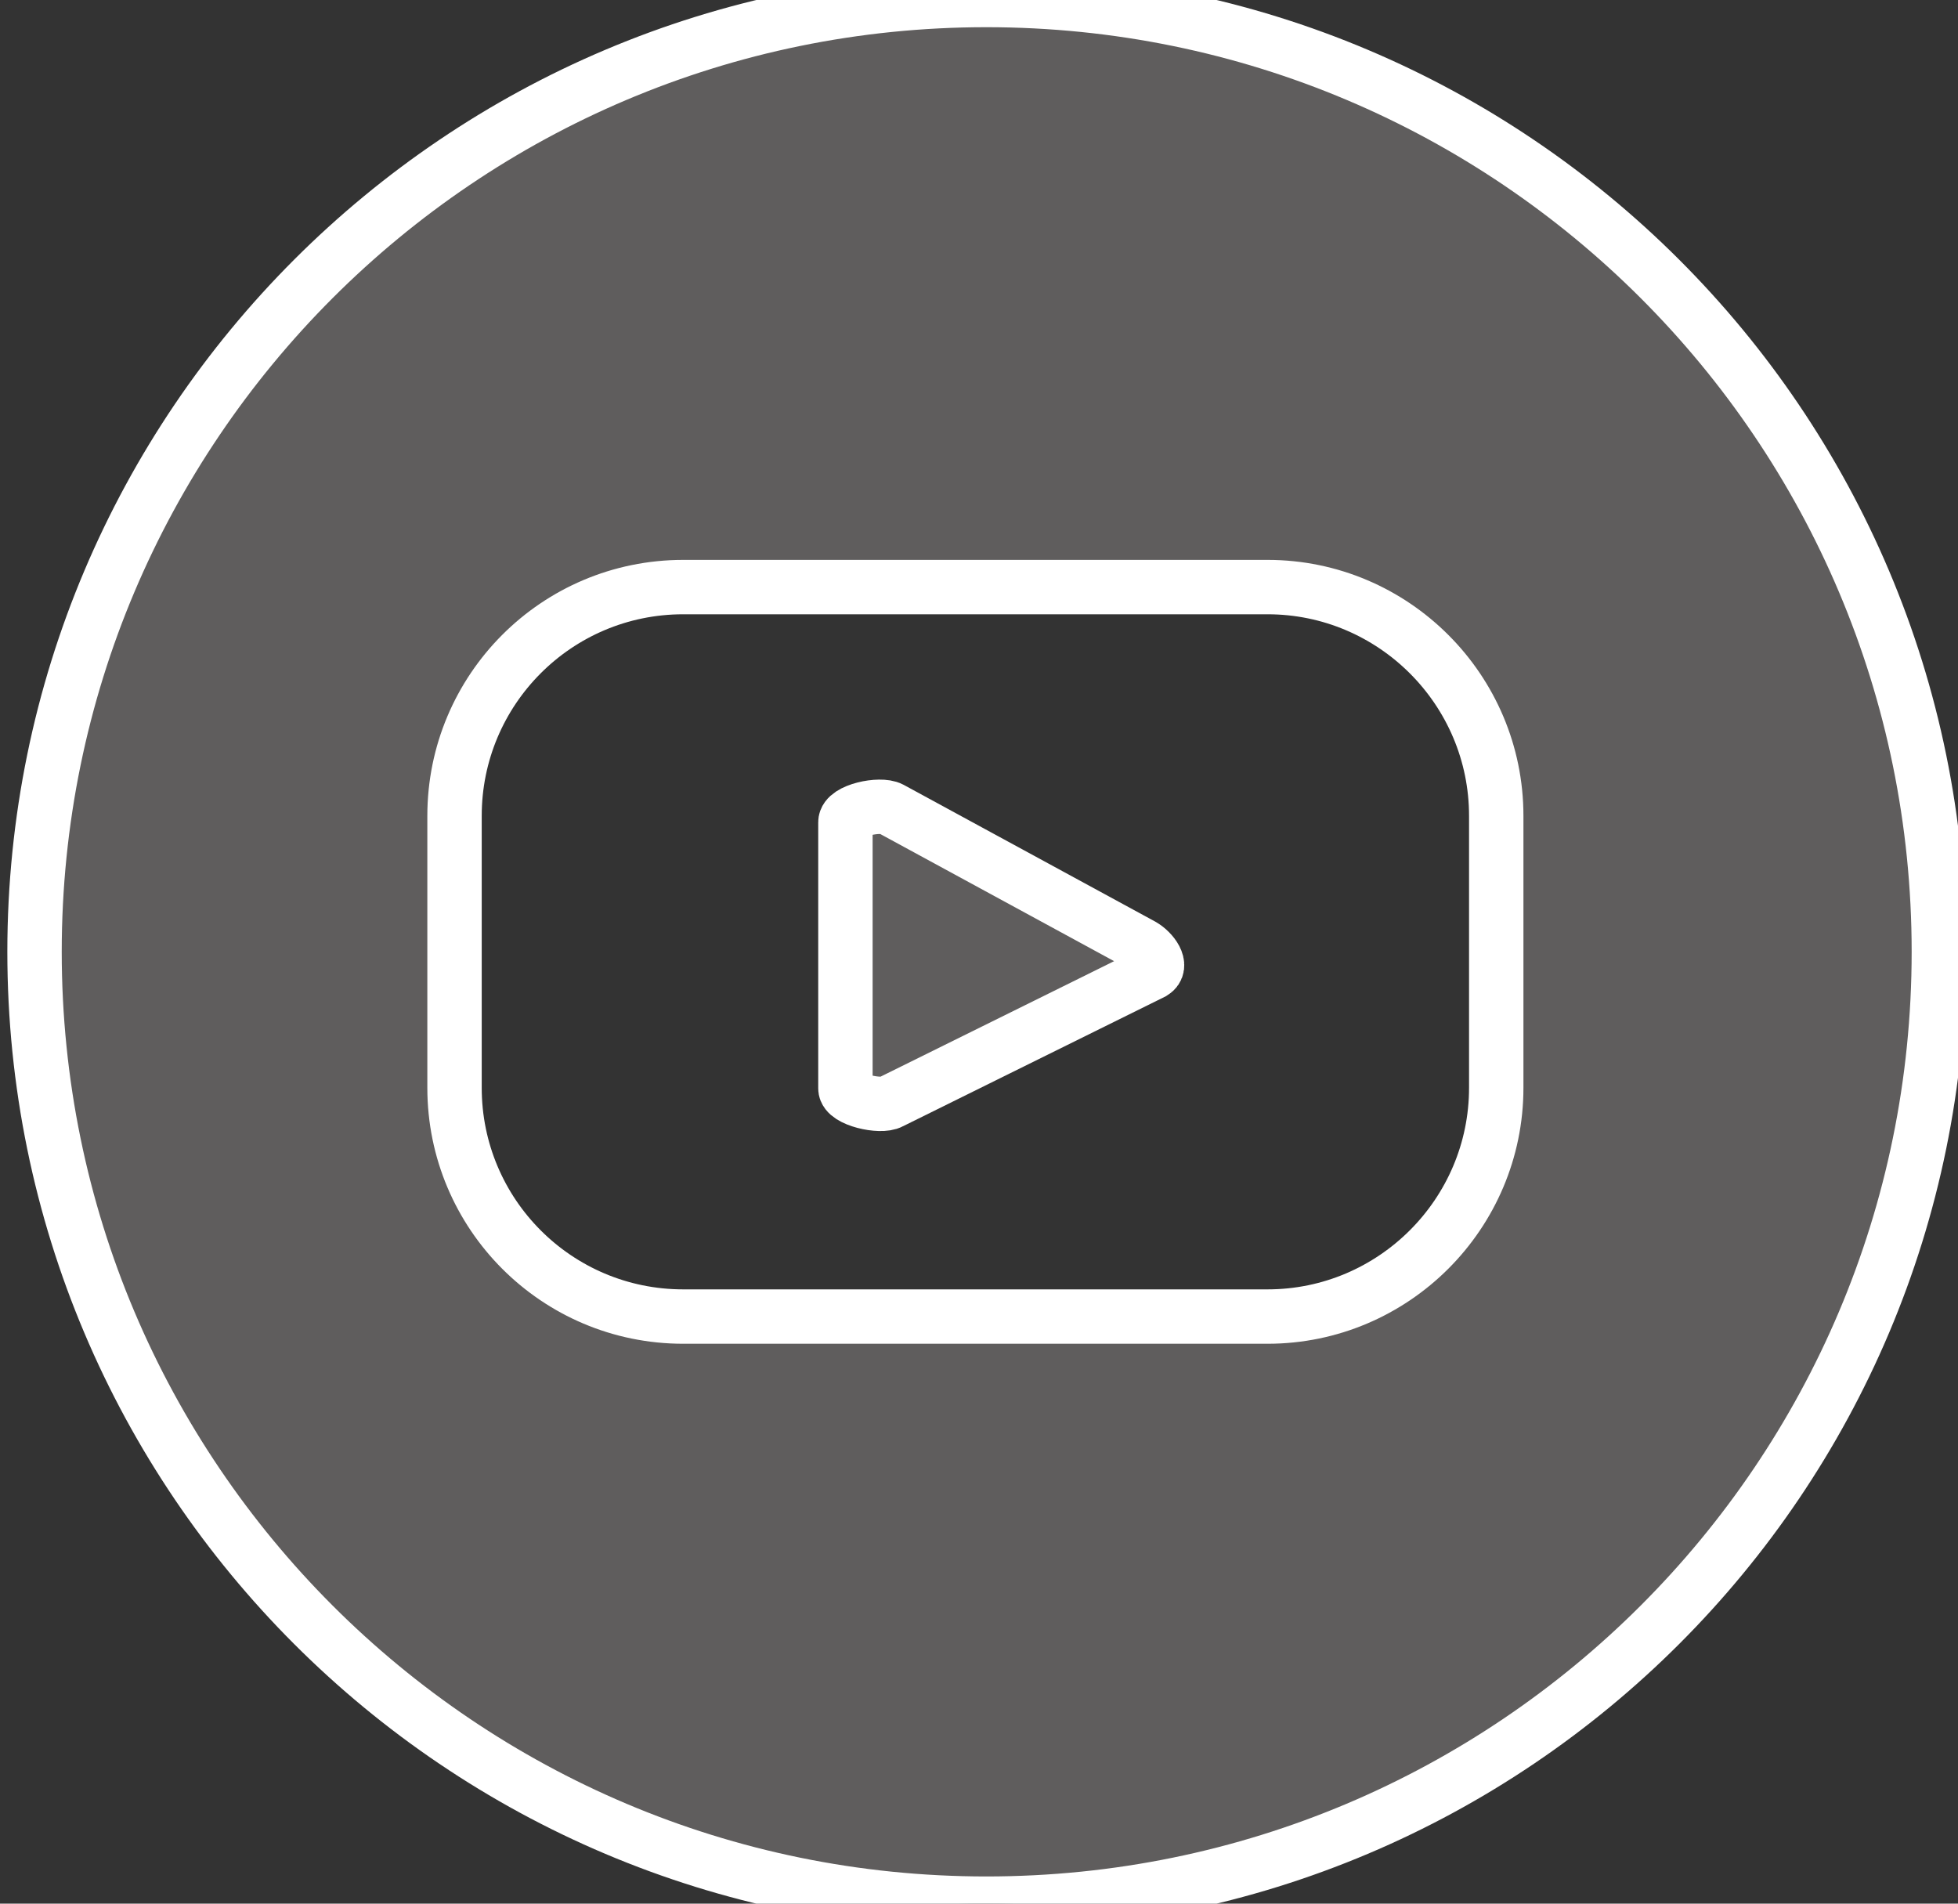 <svg width="36" height="35" viewBox="0 0 36 35" fill="none" xmlns="http://www.w3.org/2000/svg">
<rect x="0" y="0" width="36" height="35" fill="#333333" stroke="none"/>
<path d="M21.195 17.878L16.378 20.26C16.195 20.365 15.544 20.221 15.544 20.013V15.117C15.544 14.896 16.183 14.766 16.378 14.87L21 17.383C21.183 17.487 21.391 17.76 21.195 17.878Z" fill="#5F5D5D"/>
<path d="M21.195 17.878L16.378 20.26C16.195 20.365 15.544 20.221 15.544 20.013V15.117C15.544 14.896 16.183 14.766 16.378 14.87L21 17.383C21.183 17.487 21.391 17.76 21.195 17.878Z" stroke="white"/>
<path d="M18.135 0C8.474 0 0.635 7.839 0.635 17.5C0.635 27.162 8.474 35 18.135 35C27.81 35 35.648 27.162 35.648 17.5C35.648 7.839 27.81 0 18.135 0ZM27.51 20C27.51 22.318 25.622 24.206 23.305 24.206H12.562C10.232 24.206 8.357 22.318 8.357 20V15C8.357 12.682 10.232 10.794 12.562 10.794H23.305C25.622 10.794 27.51 12.682 27.51 15V20Z" fill="#5F5D5D"/>
<path d="M18.135 0C8.474 0 0.635 7.839 0.635 17.5C0.635 27.162 8.474 35 18.135 35C27.81 35 35.648 27.162 35.648 17.5C35.648 7.839 27.81 0 18.135 0ZM27.51 20C27.51 22.318 25.622 24.206 23.305 24.206H12.562C10.232 24.206 8.357 22.318 8.357 20V15C8.357 12.682 10.232 10.794 12.562 10.794H23.305C25.622 10.794 27.51 12.682 27.51 15V20Z" stroke="white"/>
</svg>
